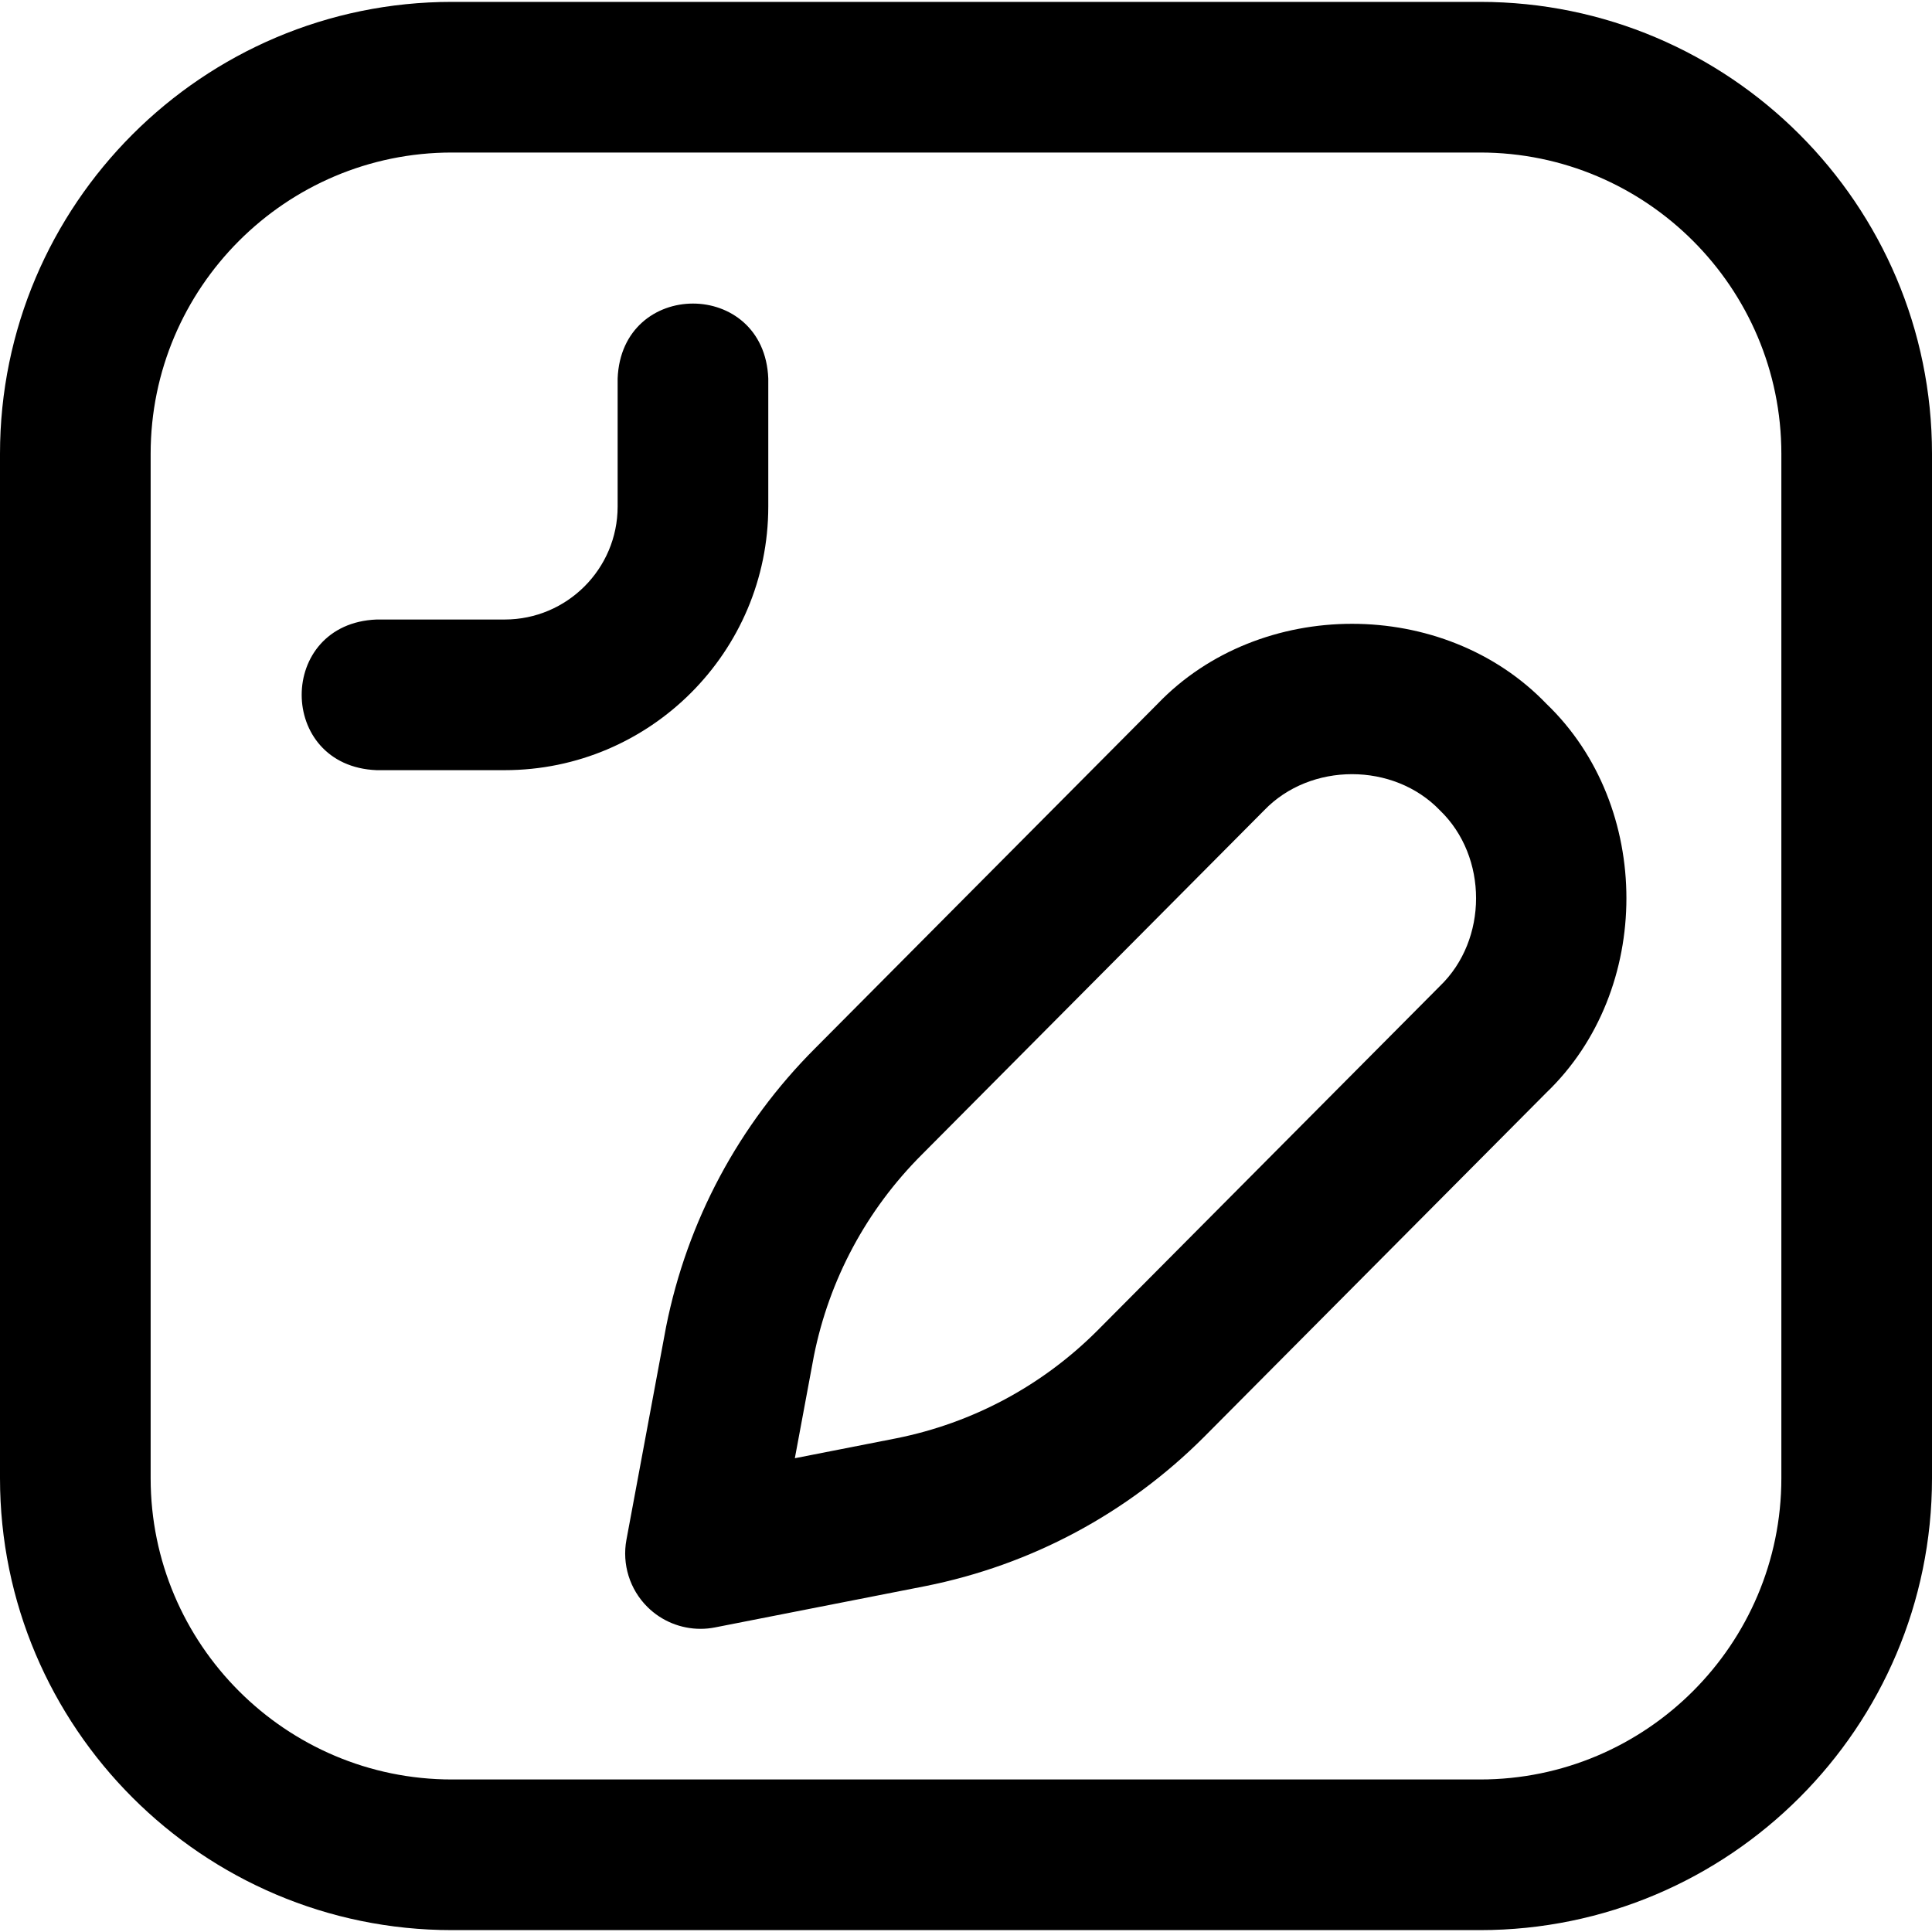 <?xml version="1.0" encoding="UTF-8"?> <svg xmlns="http://www.w3.org/2000/svg" id="Layer_1" height="512" viewBox="0 0 513 513" width="512"> <path d="m186 432.5c-5.22 0-10.292-2.045-14.073-5.79-4.709-4.663-6.802-11.356-5.589-17.872l10.481-56.297c.016-.087.033-.173.05-.26 5.617-28.1 19.297-53.663 39.56-73.925l90.912-91.436c27.215-28.367 76.072-28.372 103.278-.041 28.319 27.173 28.319 76.066-.001 103.237l-90.912 91.436c-20.303 20.303-45.865 33.982-73.966 39.599l-55.888 10.972c-1.281.254-2.572.377-3.852.377zm30.118-72.499-5.064 27.199 26.914-5.284c20.262-4.05 38.755-13.946 53.413-28.605l90.913-91.436c12.849-12.326 12.855-34.392.041-46.709h-.001c-12.283-12.802-34.386-12.802-46.668 0l-90.913 91.436c-14.67 14.669-24.556 33.118-28.635 53.399zm176.882 152.499h-273c-66.168 0-120-53.832-120-120v-272c0-66.168 53.832-120 120-120h273c66.168 0 120 53.832 120 120v272c0 66.168-53.832 120-120 120zm-273-472c-44.112 0-80 35.888-80 80v272c0 44.112 35.888 80 80 80h273c44.112 0 80-35.888 80-80v-272c0-44.112-35.888-80-80-80zm84 94v-34c-1.056-26.536-38.953-26.516-40 0v34c0 16.542-13.458 30-30 30h-34c-26.536 1.056-26.516 38.953 0 40h34c38.598 0 70-31.402 70-70z"></path> </svg> 
